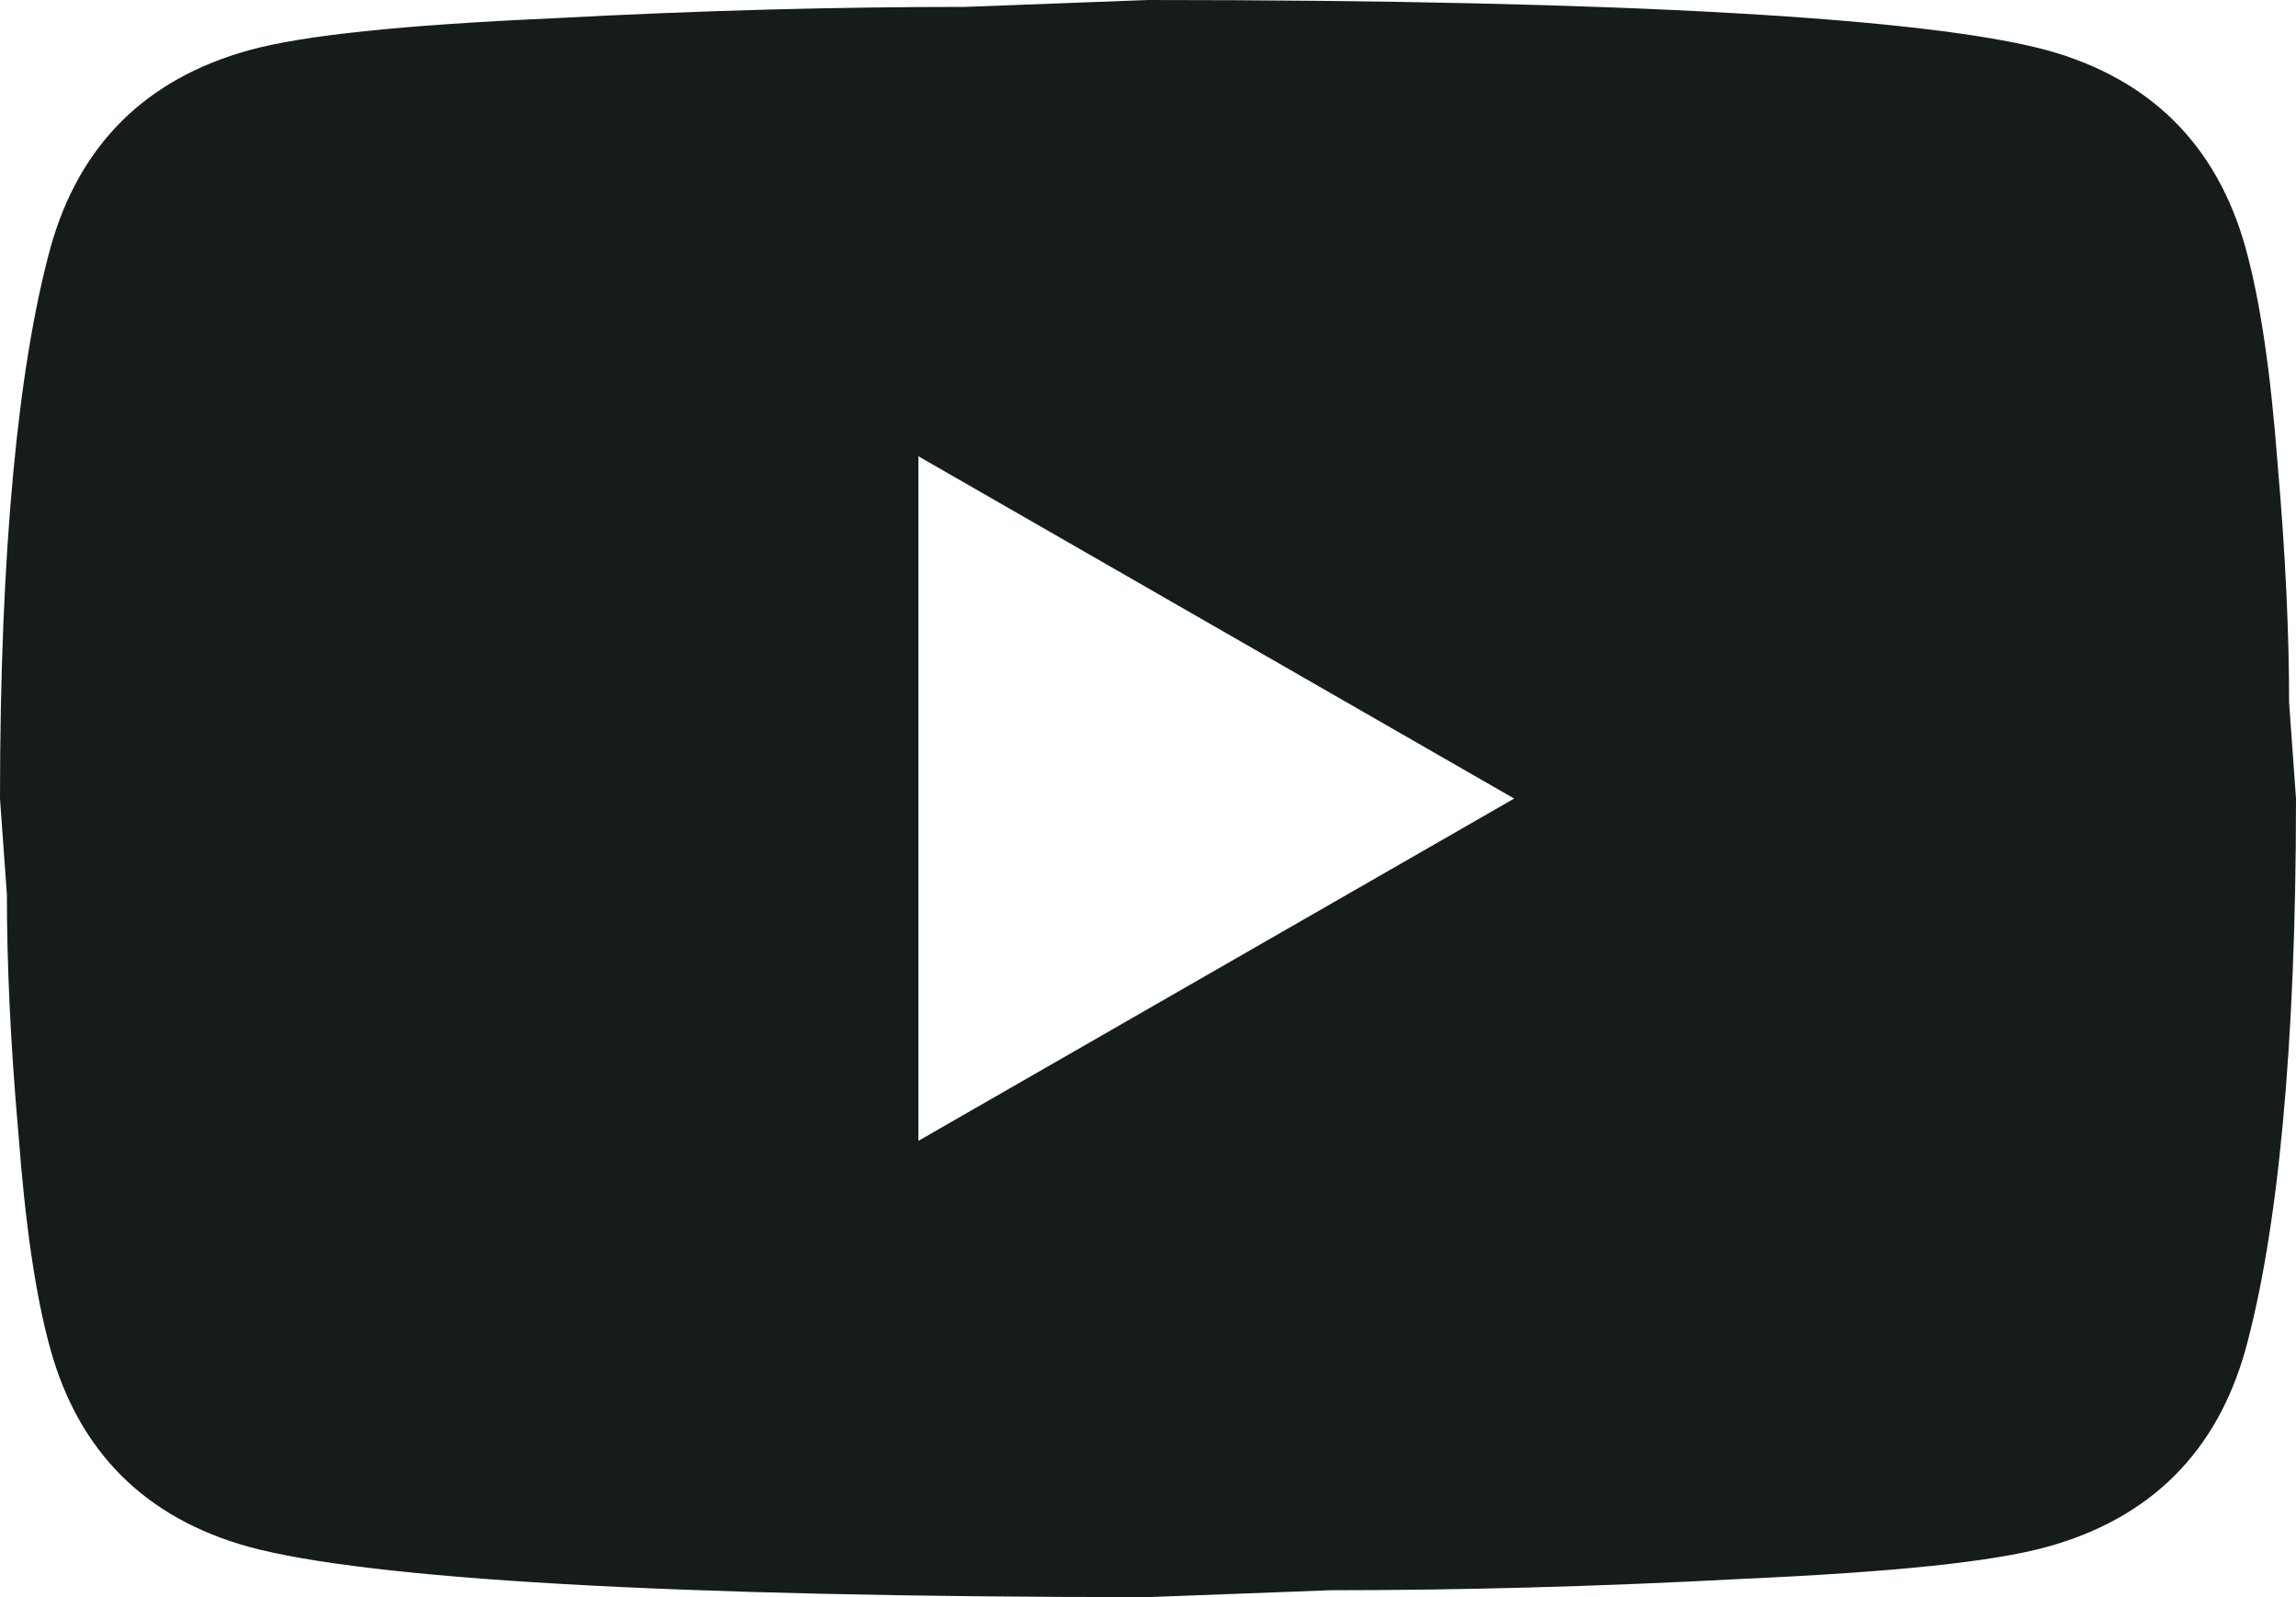 <svg width="23" height="16" viewBox="0 0 23 16" fill="none" xmlns="http://www.w3.org/2000/svg">
<path d="M9.2 11.429L15.168 8L9.2 4.571V11.429ZM22.494 2.48C22.643 3.017 22.747 3.737 22.816 4.651C22.896 5.566 22.931 6.354 22.931 7.04L23 8C23 10.503 22.816 12.343 22.494 13.52C22.206 14.549 21.54 15.211 20.505 15.497C19.964 15.646 18.975 15.749 17.457 15.817C15.962 15.897 14.594 15.931 13.329 15.931L11.5 16C6.681 16 3.68 15.817 2.495 15.497C1.46 15.211 0.793 14.549 0.506 13.52C0.356 12.983 0.253 12.263 0.184 11.349C0.103 10.434 0.069 9.646 0.069 8.96L0 8C0 5.497 0.184 3.657 0.506 2.48C0.793 1.451 1.46 0.789 2.495 0.503C3.036 0.354 4.025 0.251 5.543 0.183C7.038 0.103 8.406 0.069 9.671 0.069L11.5 0C16.319 0 19.32 0.183 20.505 0.503C21.54 0.789 22.206 1.451 22.494 2.48Z" fill="#161D18"/>
</svg>
